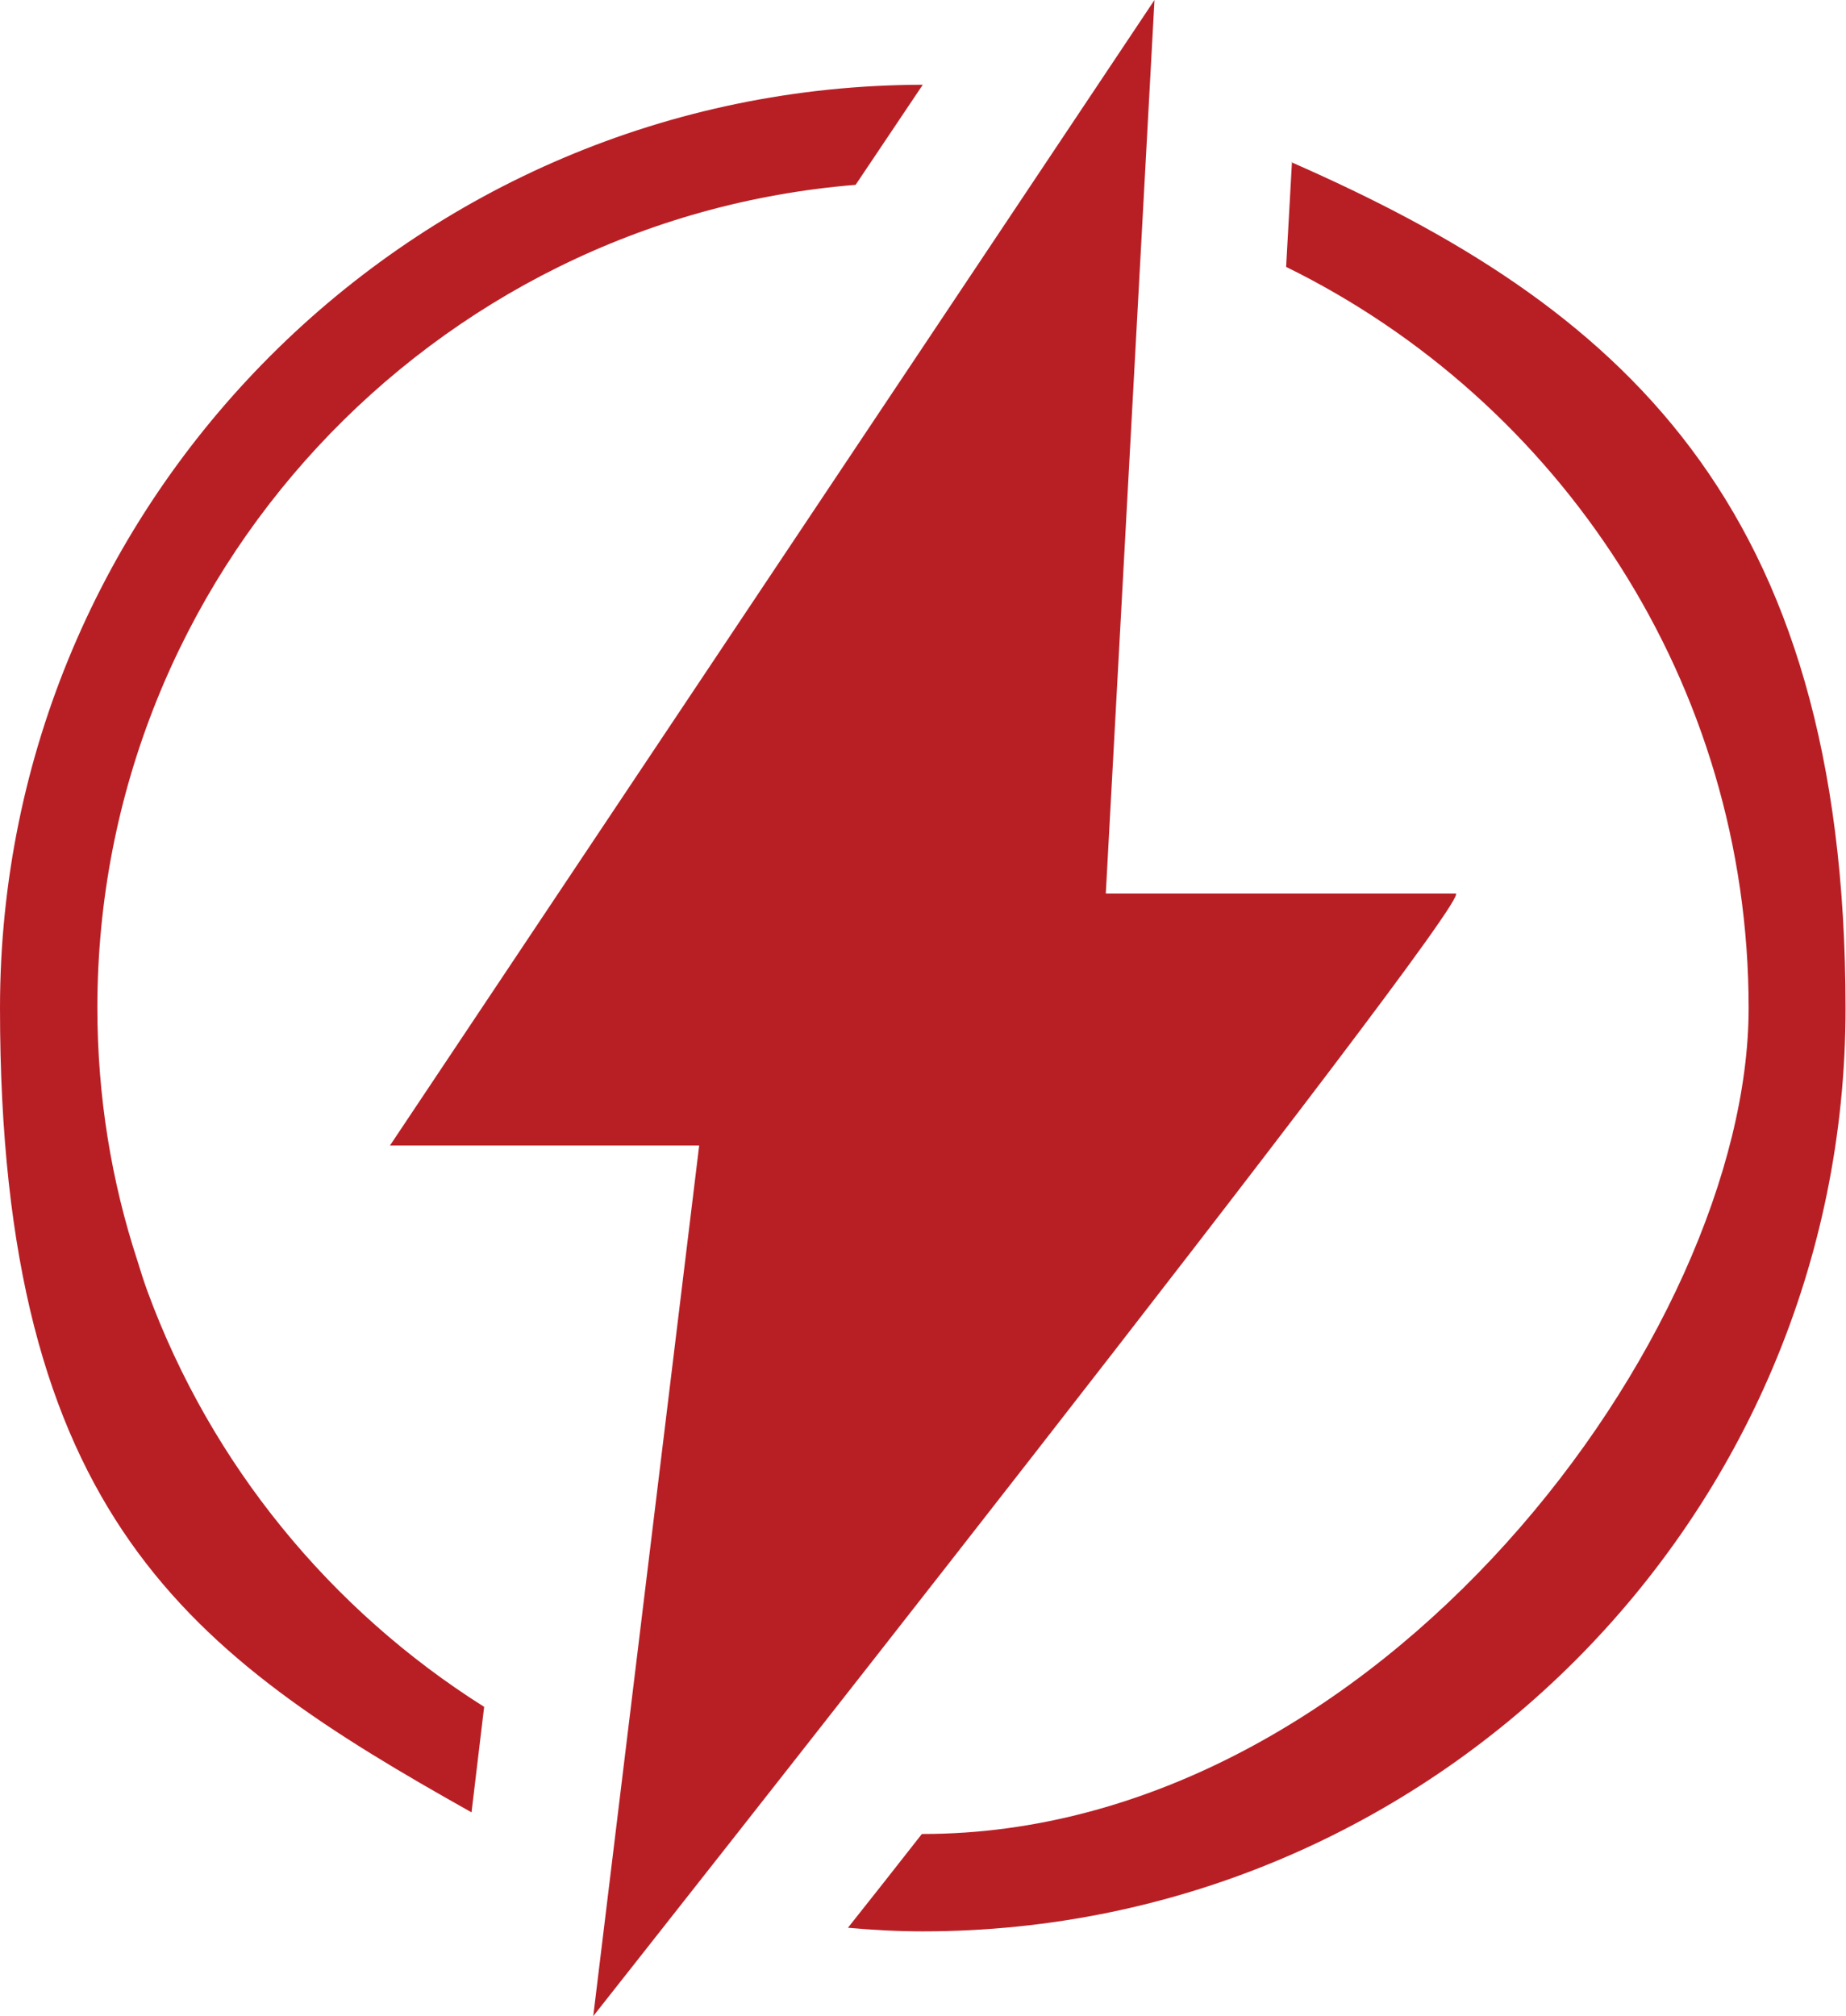 <?xml version="1.0" encoding="UTF-8"?>
<svg id="Layer_1" data-name="Layer 1" xmlns="http://www.w3.org/2000/svg" viewBox="0 0 409.5 447.2">
  <defs>
    <style>
      .cls-1 {
        fill: #b81f25;
      }
    </style>
  </defs>
  <path class="cls-1" d="M256.1,0L86.5,254.1h68.6l-23.5,193.1s196.7-249,191.3-249h-77.6L256.1,0Z"/>
  <path class="cls-1" d="M286.6,35.9l-1.3,23.3c60.7,29.8,102.6,92.3,102.6,164.4s-82.2,183.2-183.2,183.2h-.2c-5.8,7.4-11.3,14.4-16.4,20.8,5.5,.5,11,.8,16.6,.8,113,0,204.7-91.9,204.7-204.7s-50.6-156-122.9-187.7ZM32.7,286.4c-.8-2.2-1.5-4.4-2.2-6.7-5.8-17.7-8.9-36.5-8.9-56.2,0-95.9,74.2-174.9,168.2-182.5l14.9-22.2C91.7,19,0,110.7,0,223.6s42.2,143.4,104.6,178.4l2.8-23.4c-34.1-21.5-60.6-53.8-74.7-92.2Z"/>
</svg>